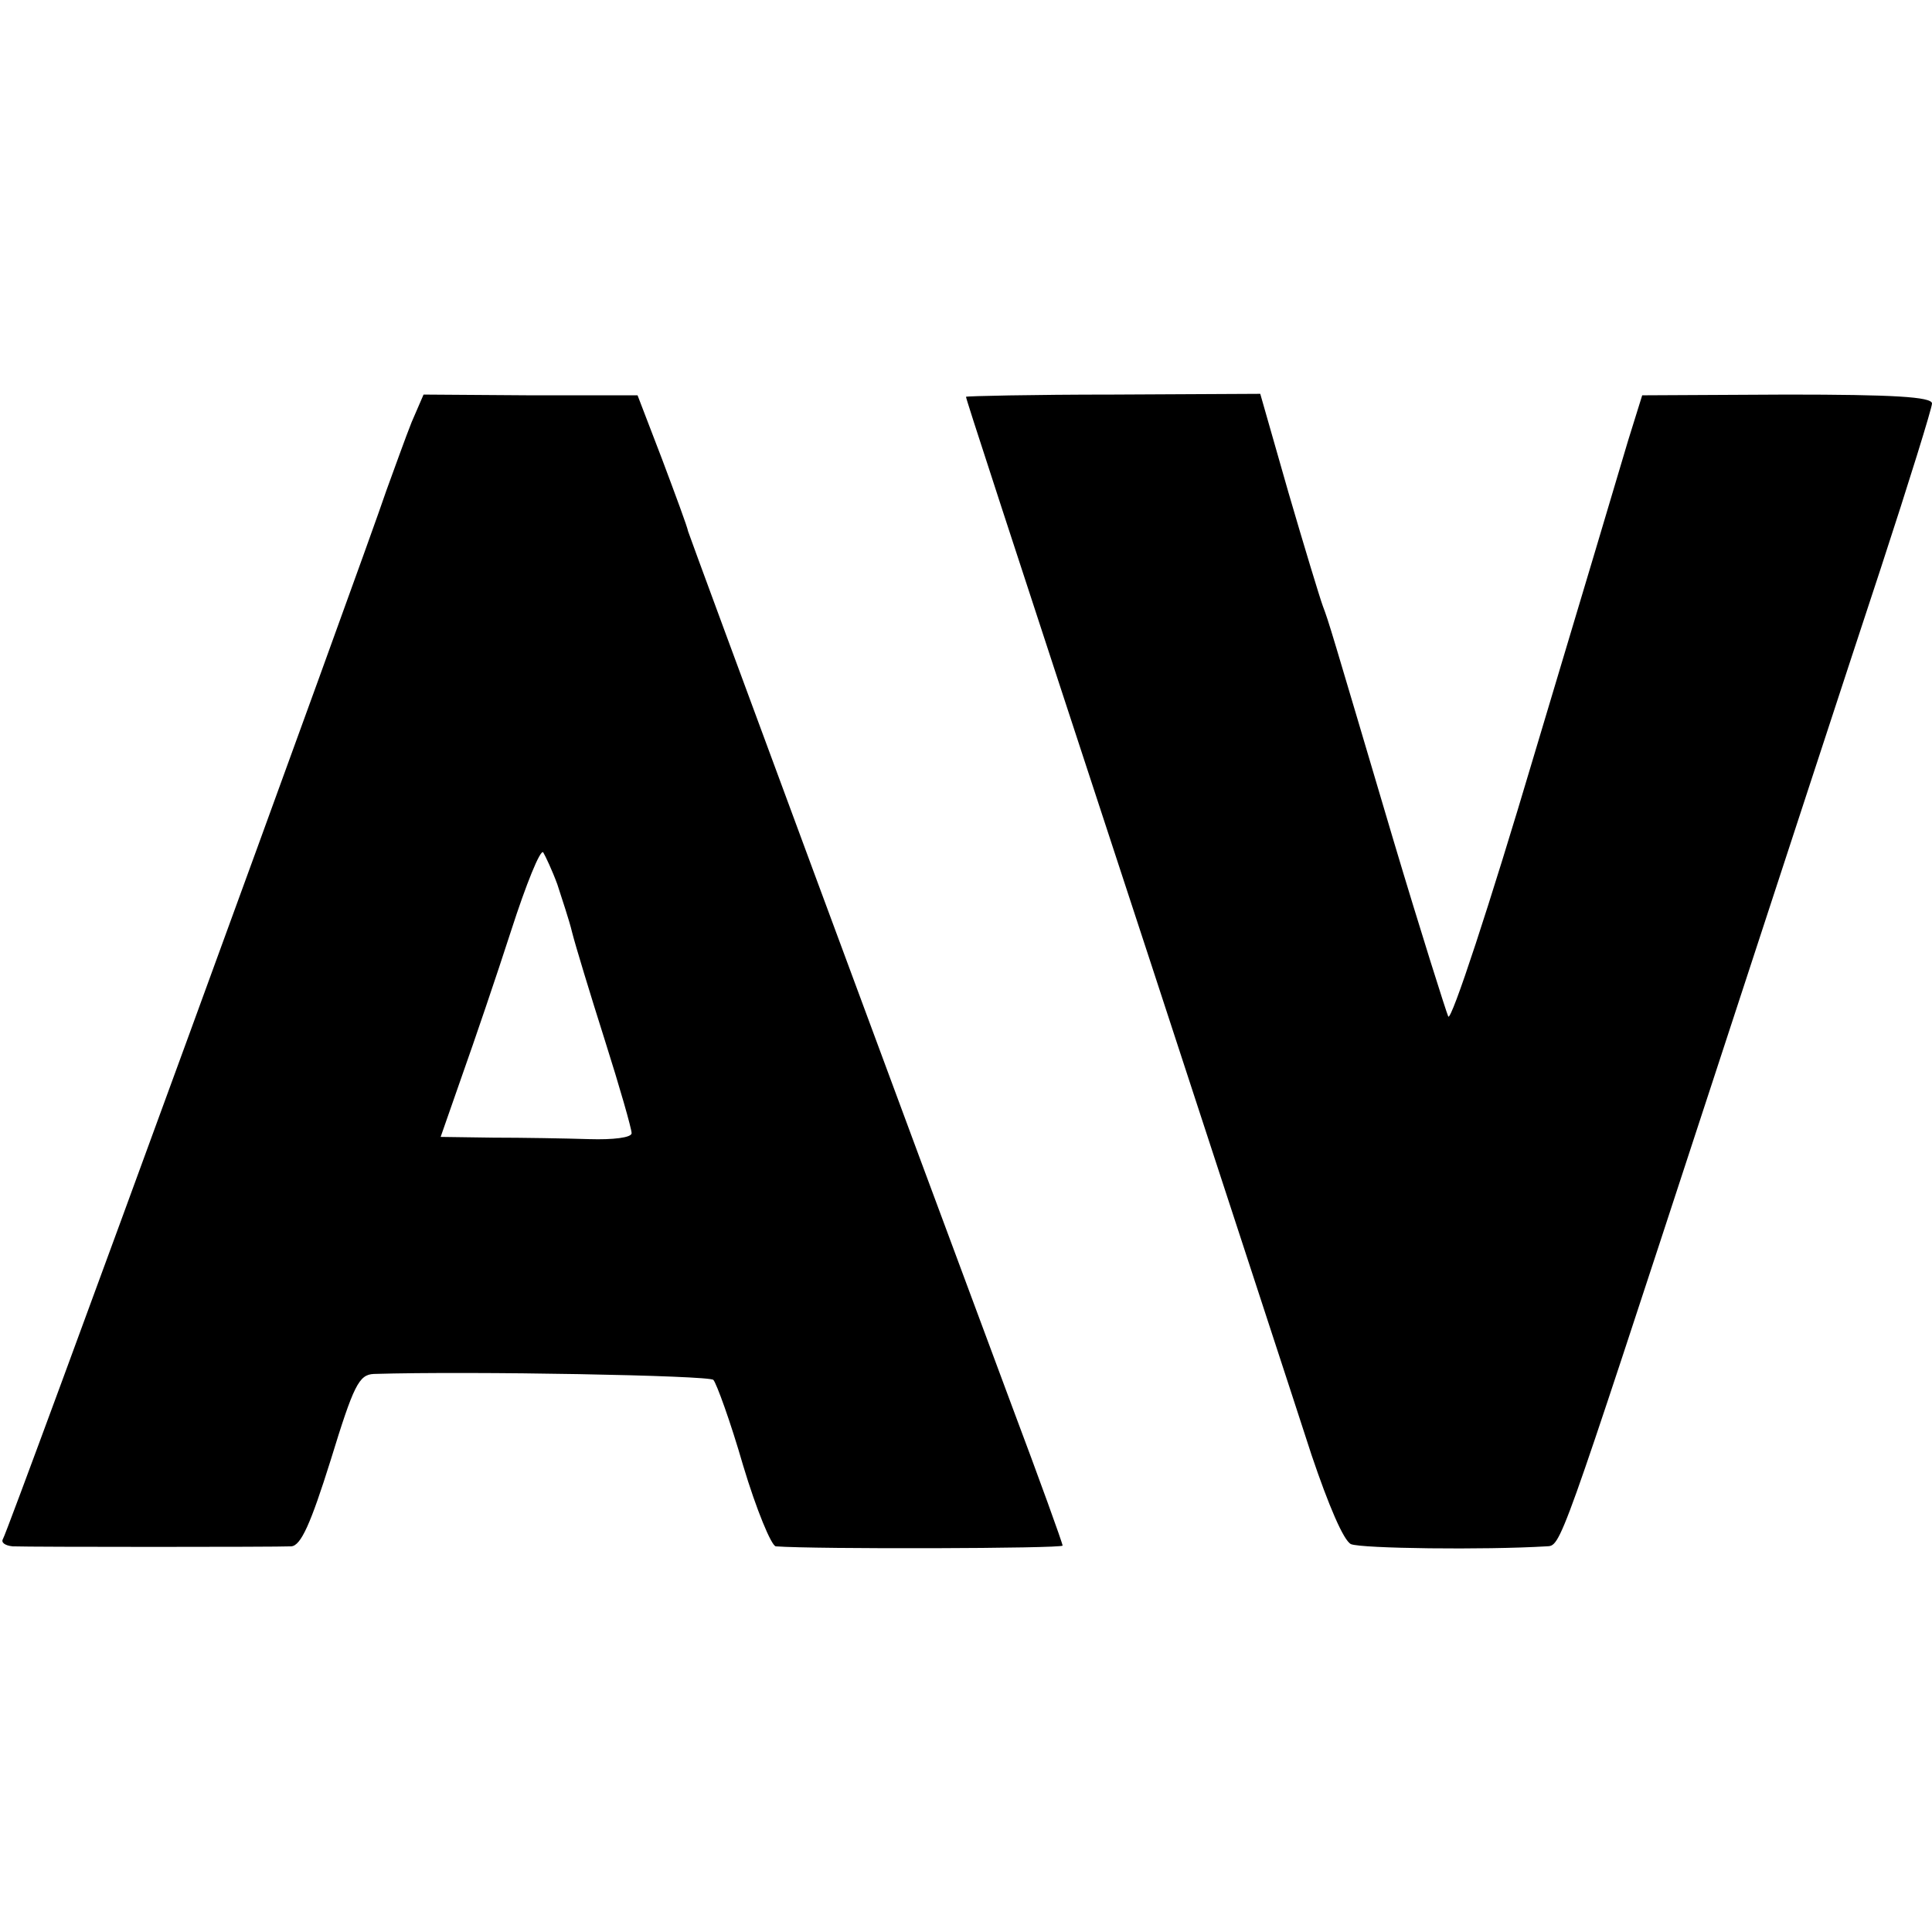 <?xml version="1.0" standalone="no"?>
<!DOCTYPE svg PUBLIC "-//W3C//DTD SVG 20010904//EN"
 "http://www.w3.org/TR/2001/REC-SVG-20010904/DTD/svg10.dtd">
<svg version="1.0" xmlns="http://www.w3.org/2000/svg"
 width="260pt" height="260pt" viewBox="0 0 260 260"
 preserveAspectRatio="xMidYMid meet">
<g transform="translate(0,260) scale(0.1,-0.1)"
fill="#000000" stroke="none">
<path d="M554 2032 c-8 -20 -23 -62 -34 -92 -29 -87 -509 -1401 -516 -1411 -3
-5 3 -9 13 -10 27 -1 355 -1 375 0 13 1 26 30 53 116 31 101 38 115 58 116
132 4 452 -2 457 -8 4 -4 23 -56 40 -115 18 -60 38 -108 44 -109 53 -4 386 -3
386 1 0 3 -31 89 -69 190 -132 354 -432 1165 -435 1175 -1 6 -17 49 -35 97
l-33 86 -144 0 -144 1 -16 -37z m196 -622 c6 -19 16 -48 20 -65 4 -16 24 -82
44 -145 20 -63 36 -119 36 -125 0 -6 -25 -9 -57 -8 -32 1 -90 2 -129 2 l-71 1
29 83 c16 45 46 133 66 195 20 62 39 109 43 105 3 -5 12 -24 19 -43z"/>
<path d="M1300 2066 c0 -3 45 -141 250 -766 98 -300 195 -596 215 -658 23 -68
43 -115 53 -120 14 -6 180 -8 263 -3 20 1 16 -9 219 611 89 272 193 590 231
705 38 116 69 216 69 222 0 9 -53 12 -195 12 l-195 -1 -19 -61 c-10 -34 -67
-225 -127 -425 -59 -199 -111 -357 -115 -350 -3 7 -37 114 -74 238 -86 290
-86 291 -95 315 -4 11 -25 80 -46 152 l-38 133 -198 -1 c-109 0 -198 -2 -198
-3z"/>
</g>
</svg>
